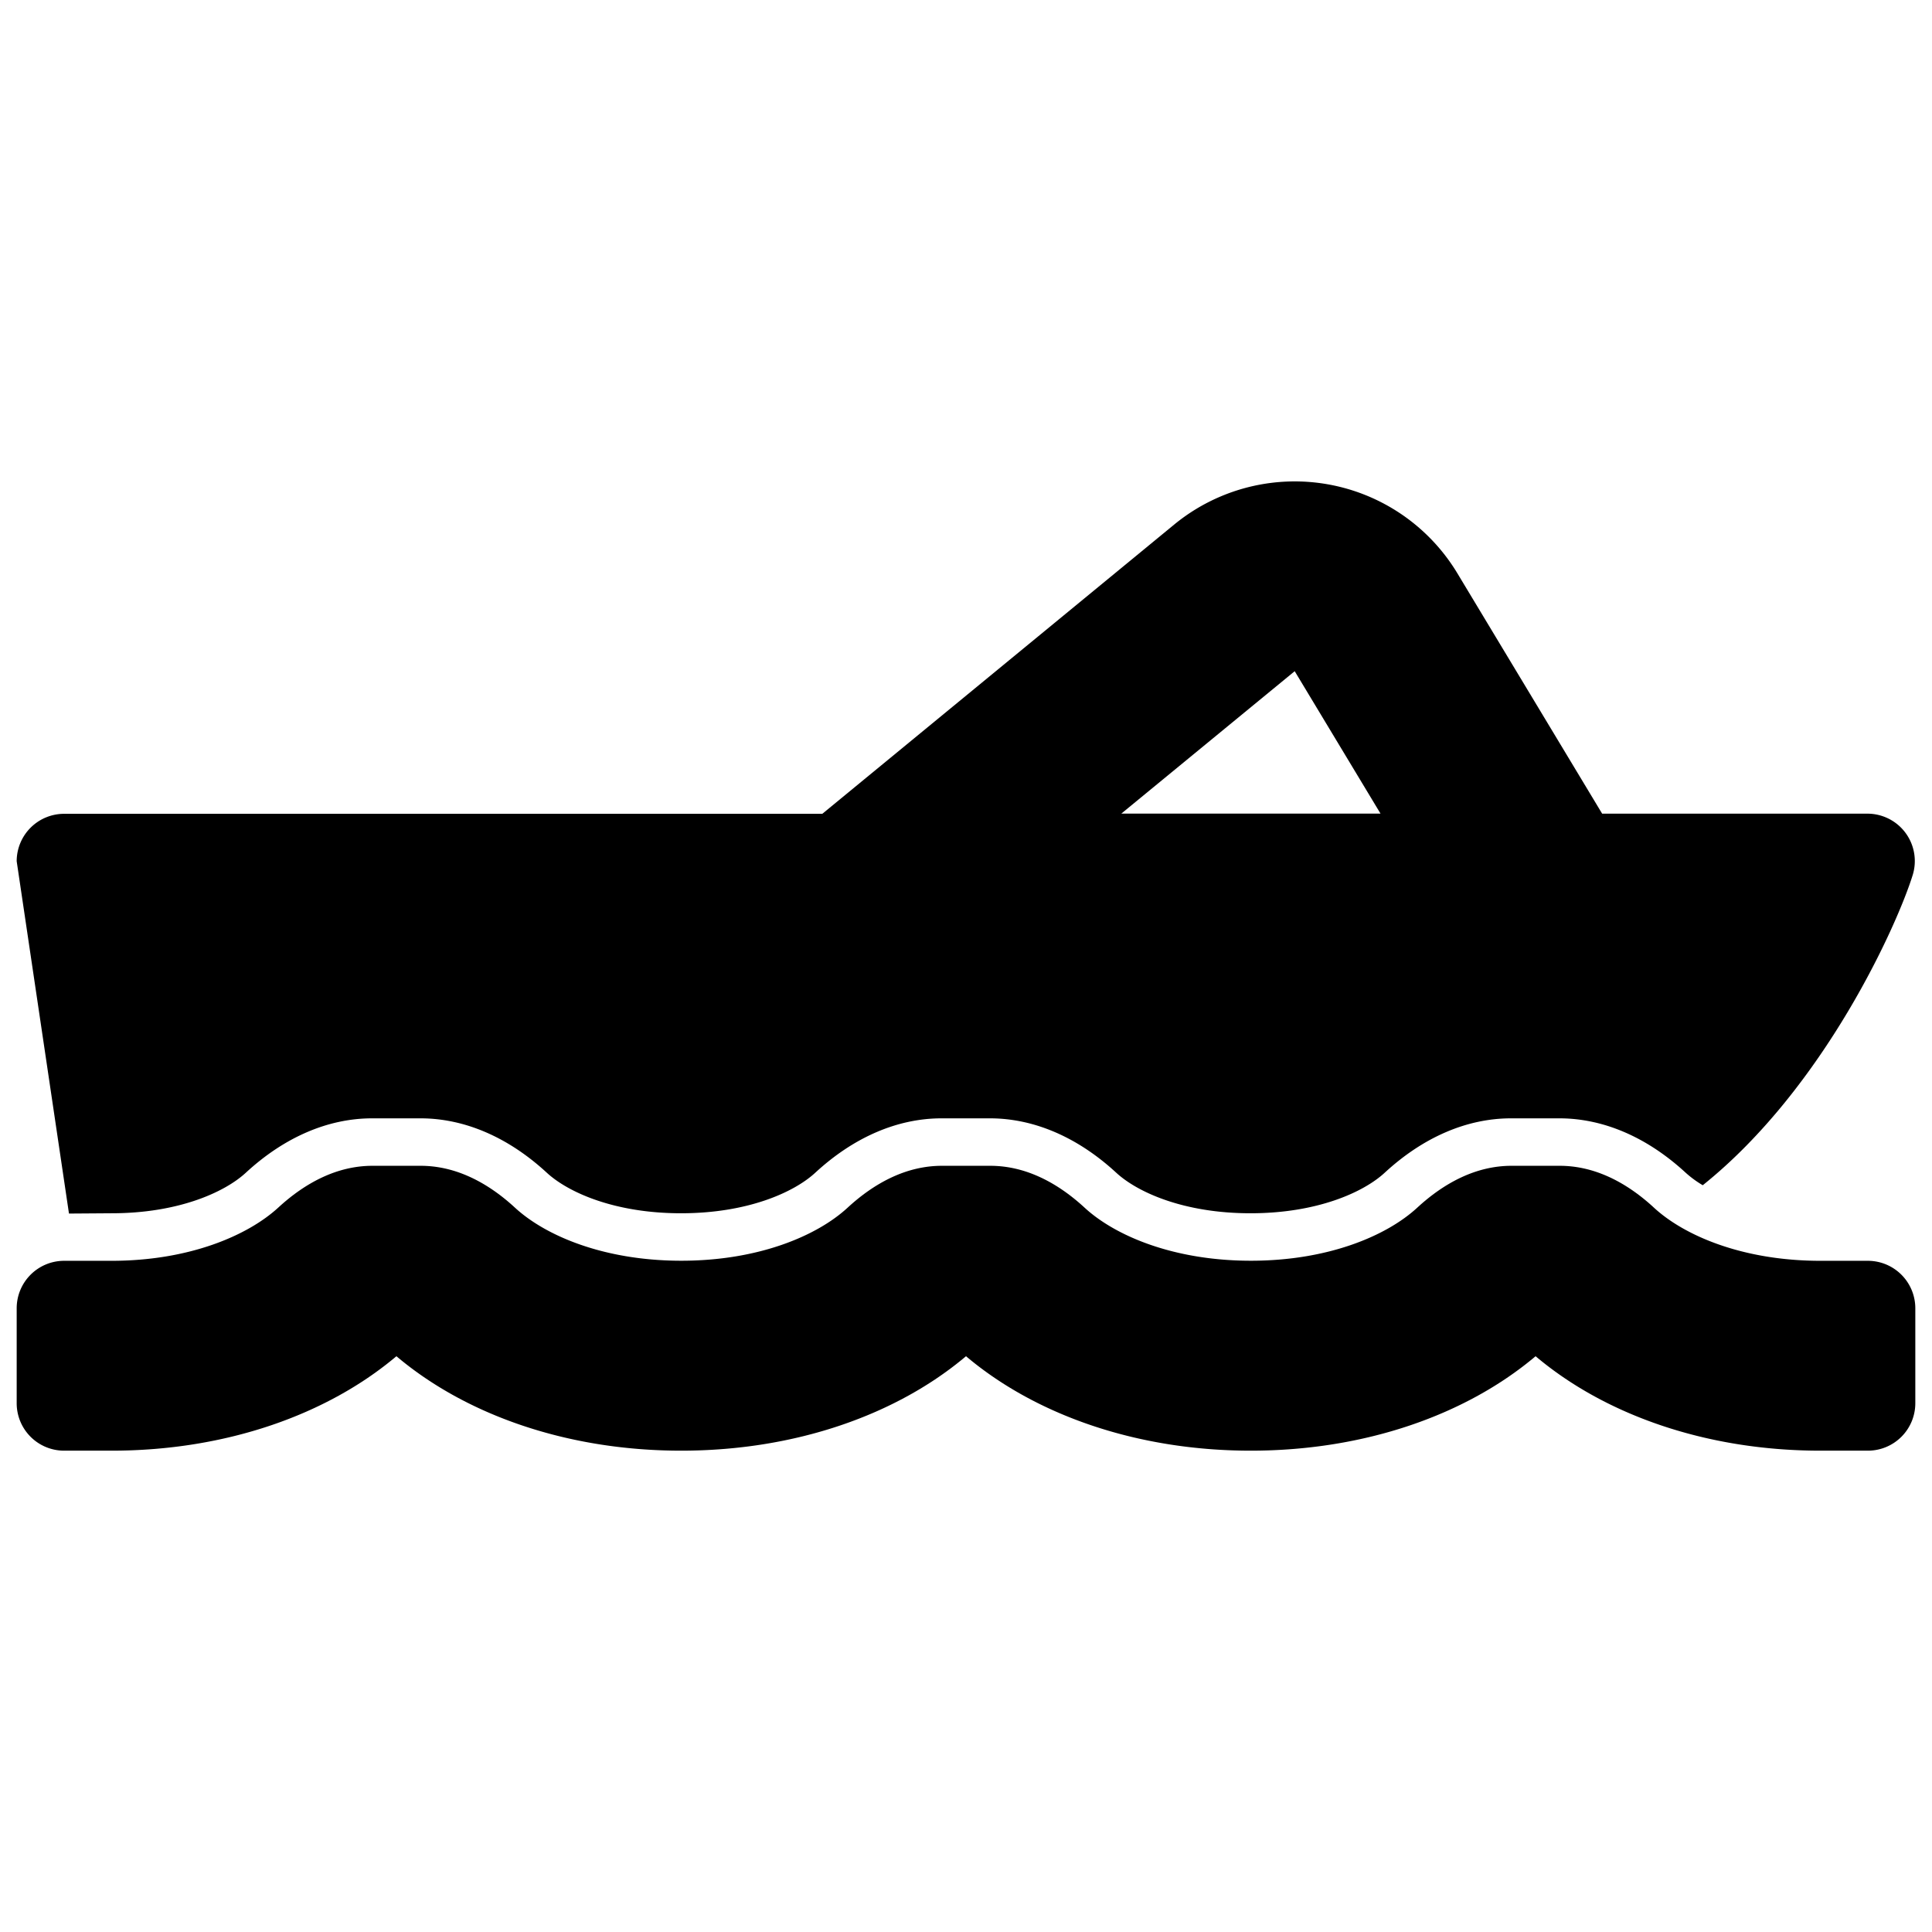 <svg id="Layer_1" data-name="Layer 1" xmlns="http://www.w3.org/2000/svg" viewBox="0 0 521 521"><path d="M420.61,314.38h-13c-9.69,0-18.29,4.72-25.41,11.28-8.22,7.59-24,14.32-44.86,14.32s-36.64-6.73-44.87-14.32c-7.12-6.56-15.73-11.28-25.42-11.28H254c-9.69,0-18.29,4.72-25.41,11.28-8.22,7.59-24,14.32-44.86,14.32s-36.64-6.73-44.87-14.32c-7.12-6.56-15.73-11.28-25.42-11.28h-13c-9.69,0-18.29,4.72-25.41,11.28C66.74,333.25,50.93,340,30.1,340H17.3a12.8,12.8,0,0,0-12.8,12.8v25.6a12.79,12.79,0,0,0,12.8,12.8H30.1c30.9,0,58.18-9.75,76.8-25.47,18.62,15.73,45.9,25.47,76.8,25.47s58.18-9.75,76.8-25.47c18.62,15.73,45.9,25.47,76.8,25.47s58.18-9.75,76.8-25.47c18.62,15.73,45.9,25.47,76.8,25.47h12.8a12.79,12.79,0,0,0,12.8-12.8v-25.6A12.8,12.8,0,0,0,503.7,340H490.9c-20.83,0-36.64-6.73-44.87-14.32C438.91,319.1,430.3,314.38,420.61,314.38Z"/><path d="M30.1,327.18c17.94,0,30.45-5.64,36.18-10.92,10.4-9.6,22.19-14.68,34.09-14.68h13c11.9,0,23.69,5.08,34.09,14.67,5.74,5.29,18.26,10.93,36.2,10.93s30.45-5.64,36.18-10.92c10.4-9.6,22.19-14.68,34.09-14.68h13c11.9,0,23.69,5.08,34.09,14.67,5.74,5.29,18.26,10.93,36.2,10.93s30.45-5.64,36.18-10.92c10.4-9.6,22.19-14.68,34.09-14.68h13c11.9,0,23.69,5.08,34.09,14.67a28.14,28.14,0,0,0,4.6,3.37c32.92-26.38,52.58-70.56,56.63-83.7a12.78,12.78,0,0,0-12.25-16.5H432.05L393,154.59a51.21,51.21,0,0,0-76.36-13.13l-94.89,78H17.3a12.79,12.79,0,0,0-12.8,12.8l14.1,95ZM349.14,181l23.14,38.4H302.39Z"/></svg>